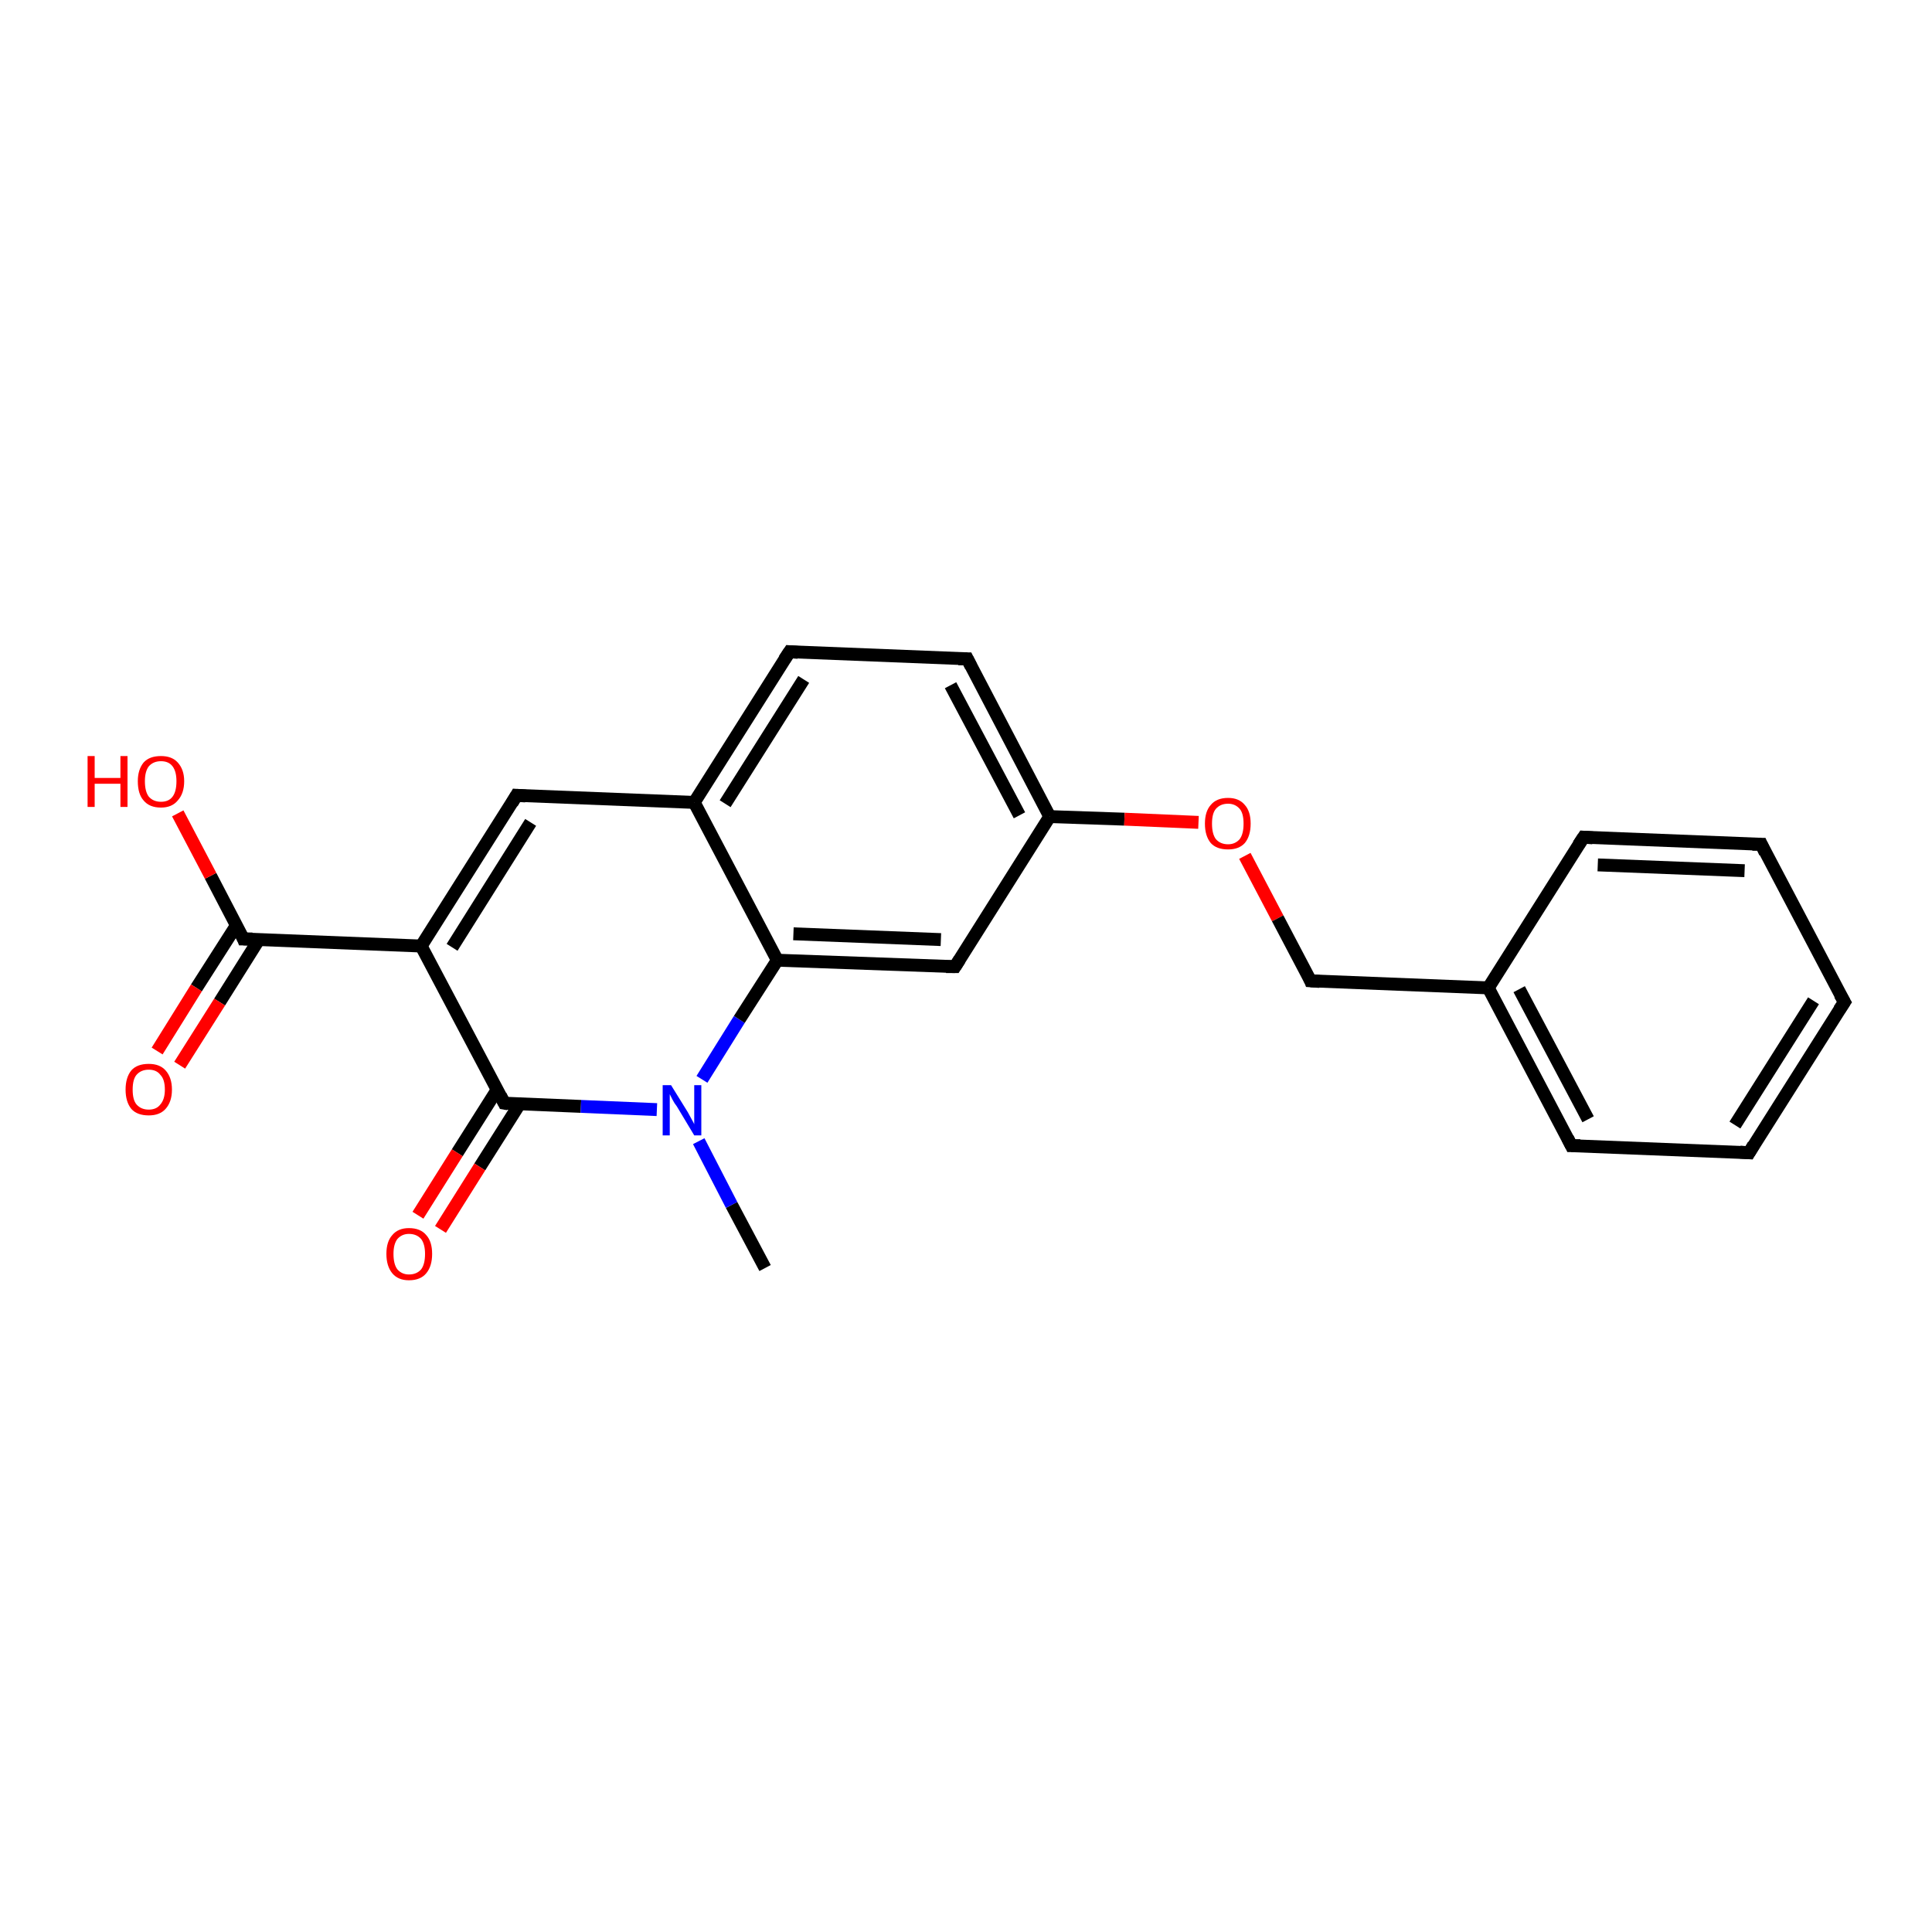 <?xml version='1.0' encoding='iso-8859-1'?>
<svg version='1.1' baseProfile='full'
              xmlns='http://www.w3.org/2000/svg'
                      xmlns:rdkit='http://www.rdkit.org/xml'
                      xmlns:xlink='http://www.w3.org/1999/xlink'
                  xml:space='preserve'
width='300px' height='300px' viewBox='0 0 300 300'>
<!-- END OF HEADER -->
<rect style='opacity:1.0;fill:#FFFFFF;stroke:none' width='300.0' height='300.0' x='0.0' y='0.0'> </rect>
<path class='bond-0 atom-0 atom-1' d='M 118.8,196.9 L 113.6,187.1' style='fill:none;fill-rule:evenodd;stroke:#000000;stroke-width:2.0px;stroke-linecap:butt;stroke-linejoin:miter;stroke-opacity:1' />
<path class='bond-0 atom-0 atom-1' d='M 113.6,187.1 L 108.5,177.2' style='fill:none;fill-rule:evenodd;stroke:#0000FF;stroke-width:2.0px;stroke-linecap:butt;stroke-linejoin:miter;stroke-opacity:1' />
<path class='bond-1 atom-1 atom-2' d='M 109.0,167.6 L 114.8,158.3' style='fill:none;fill-rule:evenodd;stroke:#0000FF;stroke-width:2.0px;stroke-linecap:butt;stroke-linejoin:miter;stroke-opacity:1' />
<path class='bond-1 atom-1 atom-2' d='M 114.8,158.3 L 120.7,149.1' style='fill:none;fill-rule:evenodd;stroke:#000000;stroke-width:2.0px;stroke-linecap:butt;stroke-linejoin:miter;stroke-opacity:1' />
<path class='bond-2 atom-2 atom-3' d='M 120.7,149.1 L 148.3,150.1' style='fill:none;fill-rule:evenodd;stroke:#000000;stroke-width:2.0px;stroke-linecap:butt;stroke-linejoin:miter;stroke-opacity:1' />
<path class='bond-2 atom-2 atom-3' d='M 123.2,145.0 L 146.1,145.9' style='fill:none;fill-rule:evenodd;stroke:#000000;stroke-width:2.0px;stroke-linecap:butt;stroke-linejoin:miter;stroke-opacity:1' />
<path class='bond-3 atom-3 atom-4' d='M 148.3,150.1 L 163.0,126.8' style='fill:none;fill-rule:evenodd;stroke:#000000;stroke-width:2.0px;stroke-linecap:butt;stroke-linejoin:miter;stroke-opacity:1' />
<path class='bond-4 atom-4 atom-5' d='M 163.0,126.8 L 174.6,127.2' style='fill:none;fill-rule:evenodd;stroke:#000000;stroke-width:2.0px;stroke-linecap:butt;stroke-linejoin:miter;stroke-opacity:1' />
<path class='bond-4 atom-4 atom-5' d='M 174.6,127.2 L 186.1,127.7' style='fill:none;fill-rule:evenodd;stroke:#FF0000;stroke-width:2.0px;stroke-linecap:butt;stroke-linejoin:miter;stroke-opacity:1' />
<path class='bond-5 atom-5 atom-6' d='M 193.3,132.9 L 198.4,142.6' style='fill:none;fill-rule:evenodd;stroke:#FF0000;stroke-width:2.0px;stroke-linecap:butt;stroke-linejoin:miter;stroke-opacity:1' />
<path class='bond-5 atom-5 atom-6' d='M 198.4,142.6 L 203.5,152.3' style='fill:none;fill-rule:evenodd;stroke:#000000;stroke-width:2.0px;stroke-linecap:butt;stroke-linejoin:miter;stroke-opacity:1' />
<path class='bond-6 atom-6 atom-7' d='M 203.5,152.3 L 231.1,153.4' style='fill:none;fill-rule:evenodd;stroke:#000000;stroke-width:2.0px;stroke-linecap:butt;stroke-linejoin:miter;stroke-opacity:1' />
<path class='bond-7 atom-7 atom-8' d='M 231.1,153.4 L 244.0,177.9' style='fill:none;fill-rule:evenodd;stroke:#000000;stroke-width:2.0px;stroke-linecap:butt;stroke-linejoin:miter;stroke-opacity:1' />
<path class='bond-7 atom-7 atom-8' d='M 235.9,153.6 L 246.6,173.8' style='fill:none;fill-rule:evenodd;stroke:#000000;stroke-width:2.0px;stroke-linecap:butt;stroke-linejoin:miter;stroke-opacity:1' />
<path class='bond-8 atom-8 atom-9' d='M 244.0,177.9 L 271.6,179.0' style='fill:none;fill-rule:evenodd;stroke:#000000;stroke-width:2.0px;stroke-linecap:butt;stroke-linejoin:miter;stroke-opacity:1' />
<path class='bond-9 atom-9 atom-10' d='M 271.6,179.0 L 286.4,155.6' style='fill:none;fill-rule:evenodd;stroke:#000000;stroke-width:2.0px;stroke-linecap:butt;stroke-linejoin:miter;stroke-opacity:1' />
<path class='bond-9 atom-9 atom-10' d='M 269.4,174.7 L 281.6,155.4' style='fill:none;fill-rule:evenodd;stroke:#000000;stroke-width:2.0px;stroke-linecap:butt;stroke-linejoin:miter;stroke-opacity:1' />
<path class='bond-10 atom-10 atom-11' d='M 286.4,155.6 L 273.5,131.1' style='fill:none;fill-rule:evenodd;stroke:#000000;stroke-width:2.0px;stroke-linecap:butt;stroke-linejoin:miter;stroke-opacity:1' />
<path class='bond-11 atom-11 atom-12' d='M 273.5,131.1 L 245.9,130.0' style='fill:none;fill-rule:evenodd;stroke:#000000;stroke-width:2.0px;stroke-linecap:butt;stroke-linejoin:miter;stroke-opacity:1' />
<path class='bond-11 atom-11 atom-12' d='M 270.9,135.2 L 248.1,134.3' style='fill:none;fill-rule:evenodd;stroke:#000000;stroke-width:2.0px;stroke-linecap:butt;stroke-linejoin:miter;stroke-opacity:1' />
<path class='bond-12 atom-4 atom-13' d='M 163.0,126.8 L 150.2,102.3' style='fill:none;fill-rule:evenodd;stroke:#000000;stroke-width:2.0px;stroke-linecap:butt;stroke-linejoin:miter;stroke-opacity:1' />
<path class='bond-12 atom-4 atom-13' d='M 158.3,126.6 L 147.6,106.4' style='fill:none;fill-rule:evenodd;stroke:#000000;stroke-width:2.0px;stroke-linecap:butt;stroke-linejoin:miter;stroke-opacity:1' />
<path class='bond-13 atom-13 atom-14' d='M 150.2,102.3 L 122.6,101.2' style='fill:none;fill-rule:evenodd;stroke:#000000;stroke-width:2.0px;stroke-linecap:butt;stroke-linejoin:miter;stroke-opacity:1' />
<path class='bond-14 atom-14 atom-15' d='M 122.6,101.2 L 107.8,124.6' style='fill:none;fill-rule:evenodd;stroke:#000000;stroke-width:2.0px;stroke-linecap:butt;stroke-linejoin:miter;stroke-opacity:1' />
<path class='bond-14 atom-14 atom-15' d='M 124.8,105.5 L 112.6,124.8' style='fill:none;fill-rule:evenodd;stroke:#000000;stroke-width:2.0px;stroke-linecap:butt;stroke-linejoin:miter;stroke-opacity:1' />
<path class='bond-15 atom-15 atom-16' d='M 107.8,124.6 L 80.2,123.5' style='fill:none;fill-rule:evenodd;stroke:#000000;stroke-width:2.0px;stroke-linecap:butt;stroke-linejoin:miter;stroke-opacity:1' />
<path class='bond-16 atom-16 atom-17' d='M 80.2,123.5 L 65.4,146.9' style='fill:none;fill-rule:evenodd;stroke:#000000;stroke-width:2.0px;stroke-linecap:butt;stroke-linejoin:miter;stroke-opacity:1' />
<path class='bond-16 atom-16 atom-17' d='M 82.4,127.7 L 70.2,147.1' style='fill:none;fill-rule:evenodd;stroke:#000000;stroke-width:2.0px;stroke-linecap:butt;stroke-linejoin:miter;stroke-opacity:1' />
<path class='bond-17 atom-17 atom-18' d='M 65.4,146.9 L 37.8,145.8' style='fill:none;fill-rule:evenodd;stroke:#000000;stroke-width:2.0px;stroke-linecap:butt;stroke-linejoin:miter;stroke-opacity:1' />
<path class='bond-18 atom-18 atom-19' d='M 37.8,145.8 L 32.7,136.0' style='fill:none;fill-rule:evenodd;stroke:#000000;stroke-width:2.0px;stroke-linecap:butt;stroke-linejoin:miter;stroke-opacity:1' />
<path class='bond-18 atom-18 atom-19' d='M 32.7,136.0 L 27.6,126.3' style='fill:none;fill-rule:evenodd;stroke:#FF0000;stroke-width:2.0px;stroke-linecap:butt;stroke-linejoin:miter;stroke-opacity:1' />
<path class='bond-19 atom-18 atom-20' d='M 36.7,143.7 L 30.5,153.4' style='fill:none;fill-rule:evenodd;stroke:#000000;stroke-width:2.0px;stroke-linecap:butt;stroke-linejoin:miter;stroke-opacity:1' />
<path class='bond-19 atom-18 atom-20' d='M 30.5,153.4 L 24.4,163.2' style='fill:none;fill-rule:evenodd;stroke:#FF0000;stroke-width:2.0px;stroke-linecap:butt;stroke-linejoin:miter;stroke-opacity:1' />
<path class='bond-19 atom-18 atom-20' d='M 40.2,145.9 L 34.1,155.6' style='fill:none;fill-rule:evenodd;stroke:#000000;stroke-width:2.0px;stroke-linecap:butt;stroke-linejoin:miter;stroke-opacity:1' />
<path class='bond-19 atom-18 atom-20' d='M 34.1,155.6 L 27.9,165.4' style='fill:none;fill-rule:evenodd;stroke:#FF0000;stroke-width:2.0px;stroke-linecap:butt;stroke-linejoin:miter;stroke-opacity:1' />
<path class='bond-20 atom-17 atom-21' d='M 65.4,146.9 L 78.3,171.3' style='fill:none;fill-rule:evenodd;stroke:#000000;stroke-width:2.0px;stroke-linecap:butt;stroke-linejoin:miter;stroke-opacity:1' />
<path class='bond-21 atom-21 atom-22' d='M 77.2,169.2 L 71.0,179.0' style='fill:none;fill-rule:evenodd;stroke:#000000;stroke-width:2.0px;stroke-linecap:butt;stroke-linejoin:miter;stroke-opacity:1' />
<path class='bond-21 atom-21 atom-22' d='M 71.0,179.0 L 64.9,188.7' style='fill:none;fill-rule:evenodd;stroke:#FF0000;stroke-width:2.0px;stroke-linecap:butt;stroke-linejoin:miter;stroke-opacity:1' />
<path class='bond-21 atom-21 atom-22' d='M 80.7,171.4 L 74.5,181.2' style='fill:none;fill-rule:evenodd;stroke:#000000;stroke-width:2.0px;stroke-linecap:butt;stroke-linejoin:miter;stroke-opacity:1' />
<path class='bond-21 atom-21 atom-22' d='M 74.5,181.2 L 68.4,190.9' style='fill:none;fill-rule:evenodd;stroke:#FF0000;stroke-width:2.0px;stroke-linecap:butt;stroke-linejoin:miter;stroke-opacity:1' />
<path class='bond-22 atom-21 atom-1' d='M 78.3,171.3 L 90.2,171.8' style='fill:none;fill-rule:evenodd;stroke:#000000;stroke-width:2.0px;stroke-linecap:butt;stroke-linejoin:miter;stroke-opacity:1' />
<path class='bond-22 atom-21 atom-1' d='M 90.2,171.8 L 102.0,172.3' style='fill:none;fill-rule:evenodd;stroke:#0000FF;stroke-width:2.0px;stroke-linecap:butt;stroke-linejoin:miter;stroke-opacity:1' />
<path class='bond-23 atom-15 atom-2' d='M 107.8,124.6 L 120.7,149.1' style='fill:none;fill-rule:evenodd;stroke:#000000;stroke-width:2.0px;stroke-linecap:butt;stroke-linejoin:miter;stroke-opacity:1' />
<path class='bond-24 atom-12 atom-7' d='M 245.9,130.0 L 231.1,153.4' style='fill:none;fill-rule:evenodd;stroke:#000000;stroke-width:2.0px;stroke-linecap:butt;stroke-linejoin:miter;stroke-opacity:1' />
<path d='M 146.9,150.1 L 148.3,150.1 L 149.0,149.0' style='fill:none;stroke:#000000;stroke-width:2.0px;stroke-linecap:butt;stroke-linejoin:miter;stroke-opacity:1;' />
<path d='M 203.3,151.8 L 203.5,152.3 L 204.9,152.4' style='fill:none;stroke:#000000;stroke-width:2.0px;stroke-linecap:butt;stroke-linejoin:miter;stroke-opacity:1;' />
<path d='M 243.4,176.7 L 244.0,177.9 L 245.4,177.9' style='fill:none;stroke:#000000;stroke-width:2.0px;stroke-linecap:butt;stroke-linejoin:miter;stroke-opacity:1;' />
<path d='M 270.2,178.9 L 271.6,179.0 L 272.3,177.8' style='fill:none;stroke:#000000;stroke-width:2.0px;stroke-linecap:butt;stroke-linejoin:miter;stroke-opacity:1;' />
<path d='M 285.6,156.8 L 286.4,155.6 L 285.7,154.4' style='fill:none;stroke:#000000;stroke-width:2.0px;stroke-linecap:butt;stroke-linejoin:miter;stroke-opacity:1;' />
<path d='M 274.1,132.4 L 273.5,131.1 L 272.1,131.1' style='fill:none;stroke:#000000;stroke-width:2.0px;stroke-linecap:butt;stroke-linejoin:miter;stroke-opacity:1;' />
<path d='M 247.3,130.1 L 245.9,130.0 L 245.1,131.2' style='fill:none;stroke:#000000;stroke-width:2.0px;stroke-linecap:butt;stroke-linejoin:miter;stroke-opacity:1;' />
<path d='M 150.8,103.5 L 150.2,102.3 L 148.8,102.3' style='fill:none;stroke:#000000;stroke-width:2.0px;stroke-linecap:butt;stroke-linejoin:miter;stroke-opacity:1;' />
<path d='M 123.9,101.3 L 122.6,101.2 L 121.8,102.4' style='fill:none;stroke:#000000;stroke-width:2.0px;stroke-linecap:butt;stroke-linejoin:miter;stroke-opacity:1;' />
<path d='M 81.6,123.6 L 80.2,123.5 L 79.5,124.7' style='fill:none;stroke:#000000;stroke-width:2.0px;stroke-linecap:butt;stroke-linejoin:miter;stroke-opacity:1;' />
<path d='M 39.2,145.8 L 37.8,145.8 L 37.6,145.3' style='fill:none;stroke:#000000;stroke-width:2.0px;stroke-linecap:butt;stroke-linejoin:miter;stroke-opacity:1;' />
<path d='M 77.7,170.1 L 78.3,171.3 L 78.9,171.4' style='fill:none;stroke:#000000;stroke-width:2.0px;stroke-linecap:butt;stroke-linejoin:miter;stroke-opacity:1;' />
<path class='atom-1' d='M 104.2 168.5
L 106.8 172.7
Q 107.0 173.1, 107.4 173.8
Q 107.8 174.5, 107.8 174.6
L 107.8 168.5
L 108.9 168.5
L 108.9 176.3
L 107.8 176.3
L 105.1 171.8
Q 104.7 171.3, 104.4 170.7
Q 104.1 170.1, 104.0 169.9
L 104.0 176.3
L 102.9 176.3
L 102.9 168.5
L 104.2 168.5
' fill='#0000FF'/>
<path class='atom-5' d='M 187.1 127.9
Q 187.1 126.0, 188.0 125.0
Q 188.9 123.9, 190.7 123.9
Q 192.4 123.9, 193.3 125.0
Q 194.2 126.0, 194.2 127.9
Q 194.2 129.8, 193.3 130.9
Q 192.4 131.9, 190.7 131.9
Q 188.9 131.9, 188.0 130.9
Q 187.1 129.8, 187.1 127.9
M 190.7 131.1
Q 191.8 131.1, 192.5 130.3
Q 193.1 129.5, 193.1 127.9
Q 193.1 126.3, 192.5 125.6
Q 191.8 124.8, 190.7 124.8
Q 189.5 124.8, 188.8 125.6
Q 188.2 126.3, 188.2 127.9
Q 188.2 129.5, 188.8 130.3
Q 189.5 131.1, 190.7 131.1
' fill='#FF0000'/>
<path class='atom-19' d='M 13.6 117.4
L 14.7 117.4
L 14.7 120.8
L 18.7 120.8
L 18.7 117.4
L 19.8 117.4
L 19.8 125.3
L 18.7 125.3
L 18.7 121.7
L 14.7 121.7
L 14.7 125.3
L 13.6 125.3
L 13.6 117.4
' fill='#FF0000'/>
<path class='atom-19' d='M 21.4 121.3
Q 21.4 119.5, 22.3 118.4
Q 23.2 117.4, 25.0 117.4
Q 26.7 117.4, 27.6 118.4
Q 28.6 119.5, 28.6 121.3
Q 28.6 123.2, 27.6 124.3
Q 26.7 125.4, 25.0 125.4
Q 23.2 125.4, 22.3 124.3
Q 21.4 123.3, 21.4 121.3
M 25.0 124.5
Q 26.2 124.5, 26.8 123.7
Q 27.4 122.9, 27.4 121.3
Q 27.4 119.8, 26.8 119.0
Q 26.2 118.2, 25.0 118.2
Q 23.8 118.2, 23.1 119.0
Q 22.5 119.8, 22.5 121.3
Q 22.5 122.9, 23.1 123.7
Q 23.8 124.5, 25.0 124.5
' fill='#FF0000'/>
<path class='atom-20' d='M 19.5 169.2
Q 19.5 167.3, 20.4 166.2
Q 21.3 165.2, 23.1 165.2
Q 24.8 165.2, 25.7 166.2
Q 26.7 167.3, 26.7 169.2
Q 26.7 171.1, 25.7 172.2
Q 24.8 173.2, 23.1 173.2
Q 21.3 173.2, 20.4 172.2
Q 19.5 171.1, 19.5 169.2
M 23.1 172.3
Q 24.3 172.3, 24.9 171.5
Q 25.6 170.7, 25.6 169.2
Q 25.6 167.6, 24.9 166.9
Q 24.3 166.1, 23.1 166.1
Q 21.9 166.1, 21.2 166.9
Q 20.6 167.6, 20.6 169.2
Q 20.6 170.8, 21.2 171.5
Q 21.9 172.3, 23.1 172.3
' fill='#FF0000'/>
<path class='atom-22' d='M 60.0 194.7
Q 60.0 192.8, 60.9 191.8
Q 61.8 190.7, 63.5 190.7
Q 65.3 190.7, 66.2 191.8
Q 67.1 192.8, 67.1 194.7
Q 67.1 196.6, 66.2 197.7
Q 65.3 198.8, 63.5 198.8
Q 61.8 198.8, 60.9 197.7
Q 60.0 196.6, 60.0 194.7
M 63.5 197.9
Q 64.7 197.9, 65.4 197.1
Q 66.0 196.3, 66.0 194.7
Q 66.0 193.2, 65.4 192.4
Q 64.7 191.6, 63.5 191.6
Q 62.4 191.6, 61.7 192.4
Q 61.1 193.2, 61.1 194.7
Q 61.1 196.3, 61.7 197.1
Q 62.4 197.9, 63.5 197.9
' fill='#FF0000'/>
</svg>
